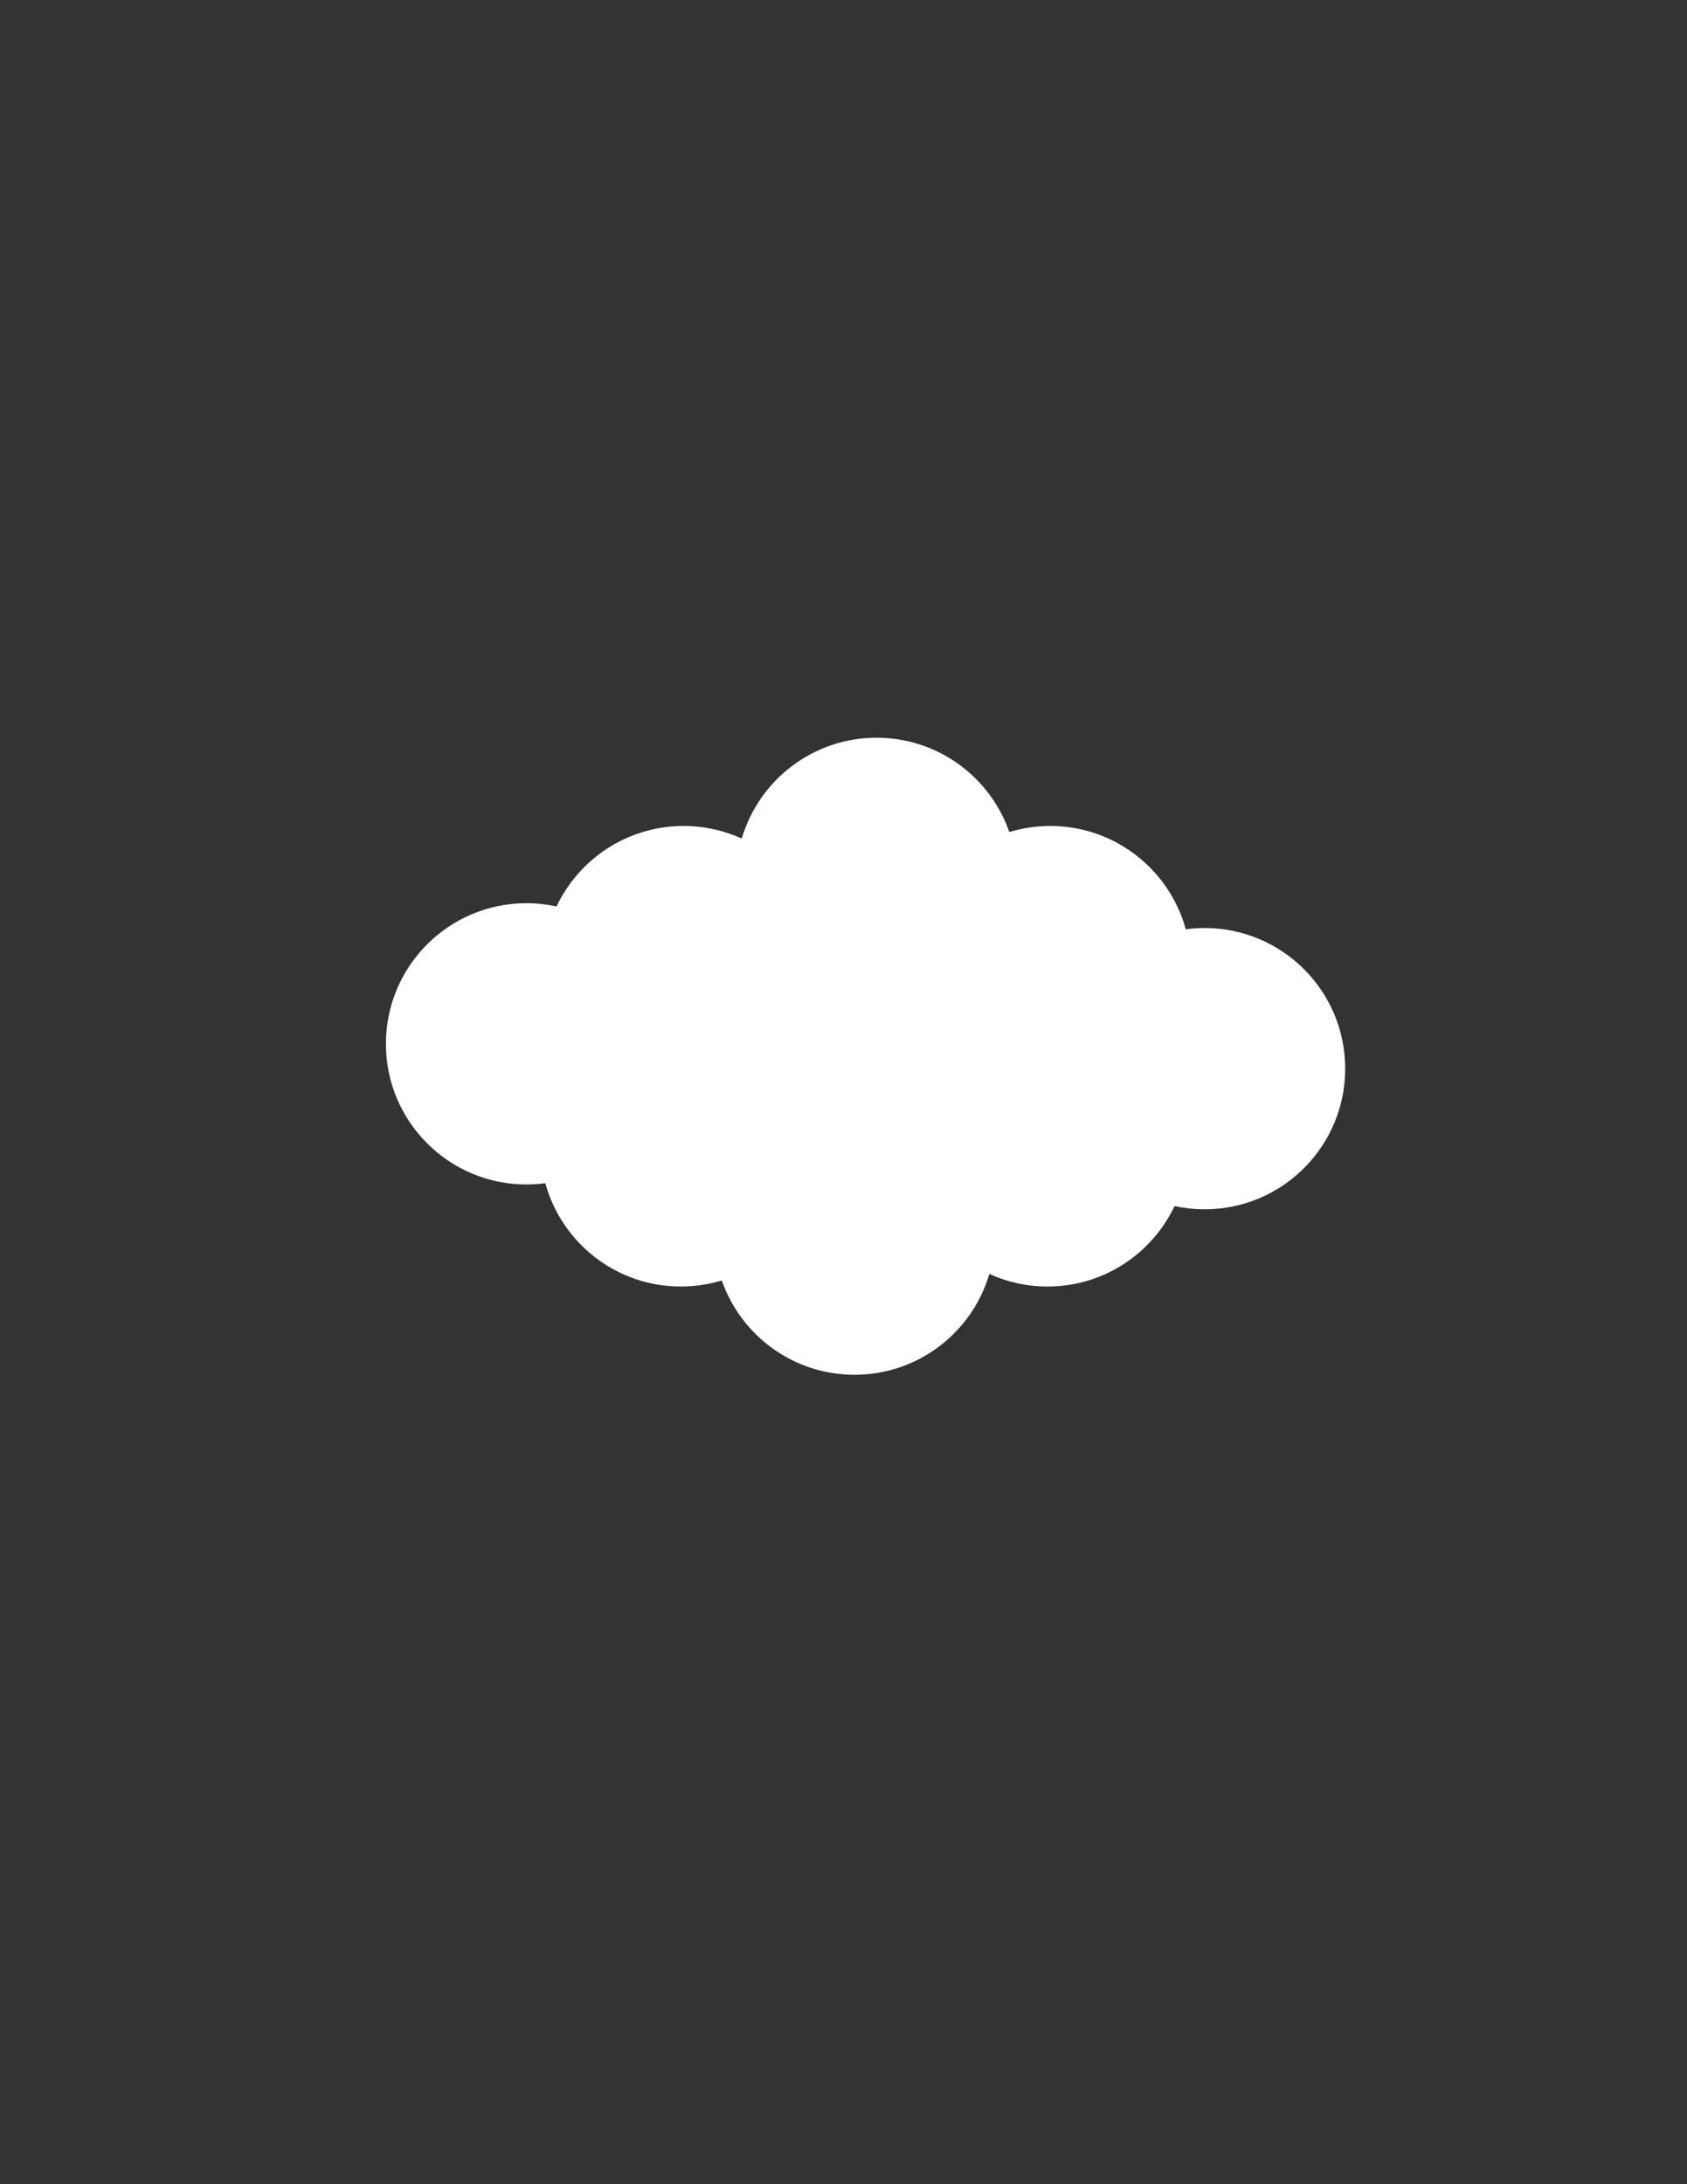 <svg xmlns="http://www.w3.org/2000/svg" xmlns:xlink="http://www.w3.org/1999/xlink" id="Layer_1" x="0px" y="0px" width="612px" height="792px" viewBox="0 0 612 792" xml:space="preserve"><rect x="0" y="0" width="612" height="792" fill="#333333" stroke="none"/><path fill="#FFFFFF" d="M437,336.5c-2.317,0-4.594,0.169-6.829,0.468C424.24,315.372,404.479,299.5,381,299.5  c-5.165,0-10.147,0.774-14.846,2.202C359.209,281.791,340.279,267.5,318,267.5c-23.151,0-42.688,15.431-48.915,36.565  c-6.428-2.924-13.563-4.565-21.085-4.565c-20.357,0-37.923,11.931-46.102,29.179c-3.513-0.765-7.156-1.179-10.898-1.179  c-28.166,0-51,22.833-51,51c0,28.166,22.834,51,51,51c2.317,0,4.594-0.169,6.829-0.469C203.759,450.628,223.521,466.5,247,466.5  c5.165,0,10.147-0.774,14.845-2.201c6.946,19.91,25.875,34.201,48.155,34.201c23.151,0,42.688-15.432,48.915-36.565  c6.428,2.924,13.563,4.565,21.085,4.565c20.357,0,37.923-11.932,46.102-29.18c3.513,0.766,7.156,1.18,10.898,1.18  c28.166,0,51-22.834,51-51C488,359.333,465.166,336.5,437,336.5z"></path></svg>